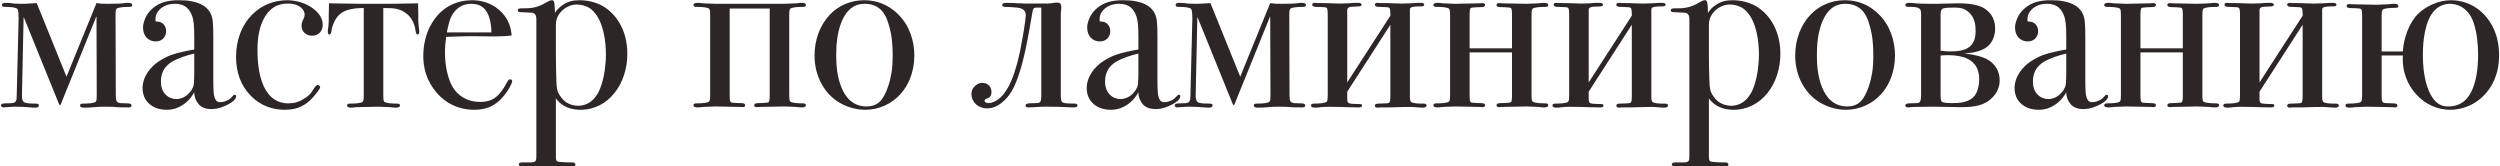 <?xml version="1.0" encoding="UTF-8"?> <svg xmlns="http://www.w3.org/2000/svg" width="1847" height="123" viewBox="0 0 1847 123" fill="none"><path d="M71.12 12.306L45.252 76.184C44.9 76.888 44.724 77.768 44.372 77.768C44.02 77.768 43.493 76.712 43.317 76.184L17.625 12.834H17.449L16.217 70.553C16.217 74.601 17.449 75.481 18.504 75.832C20.44 76.536 24.311 76.536 26.247 76.536C27.127 76.536 28.711 76.536 28.711 77.944C28.711 79.352 27.127 79.528 25.543 79.528C24.488 79.528 23.432 79.352 22.376 79.352C18.68 79 15.161 78.824 11.466 78.824C9.354 78.824 7.066 79 4.955 79.176C4.251 79.176 3.547 79.352 2.843 79.352C1.083 79.352 0.731 78.472 0.731 77.944C0.731 76.36 3.019 76.36 4.251 76.36C8.122 76.36 9.53 76.184 10.41 75.832C10.938 75.656 11.114 75.481 11.466 75.129C12.345 74.073 12.345 71.961 12.345 70.553L13.753 13.714C13.753 12.306 13.753 7.731 12.873 6.675C11.818 5.443 8.122 5.091 3.899 5.091C3.019 5.091 1.435 5.091 1.435 3.684C1.435 2.276 3.019 2.1 4.603 2.1C5.834 2.1 7.242 2.276 7.946 2.276C9.354 2.628 11.466 2.804 15.513 2.804C16.745 2.804 20.792 2.804 27.127 2.276L49.124 56.651L71.296 2.276C74.288 2.804 76.224 2.804 80.271 2.804C87.662 2.804 88.366 2.628 90.829 2.452C91.709 2.276 93.117 2.1 94.349 2.1C95.757 2.1 97.692 2.276 97.692 3.684C97.692 5.091 96.108 5.091 95.228 5.091C90.301 5.091 88.19 5.619 87.486 5.795C85.902 6.323 85.374 6.499 85.374 11.075L85.55 70.553C85.55 71.961 85.55 74.073 86.43 75.129C86.782 75.481 86.958 75.656 87.486 75.832C88.366 76.184 89.773 76.36 93.645 76.36C94.877 76.36 97.164 76.36 97.164 77.944C97.164 79.352 95.404 79.352 94.877 79.352C81.855 79.352 88.366 78.824 77.631 78.824C70.944 78.824 68.305 79.528 63.026 79.528C61.794 79.528 59.154 79.704 59.154 77.944C59.154 76.536 60.738 76.536 61.618 76.536C66.545 76.536 68.657 76.008 69.361 75.832C70.944 75.305 71.472 75.129 71.472 70.553L71.296 12.306H71.12ZM157.59 26.736V59.643C157.59 67.21 157.942 69.849 158.294 71.081C159.174 74.601 160.582 75.481 162.693 75.481C164.805 75.481 166.741 74.777 168.501 73.897C169.732 73.193 170.788 72.313 171.844 71.081C172.372 70.553 172.548 70.025 173.428 70.025C174.308 70.025 174.484 70.729 174.484 71.081C174.484 72.313 173.428 73.721 172.372 74.601C170.612 76.184 167.797 77.592 165.685 78.472C161.638 80.232 158.47 80.584 156.182 80.584C151.255 80.584 148.264 78.824 146.68 76.888C145.8 75.832 145.096 74.601 144.568 73.369C143.864 71.785 143.512 70.025 143.512 68.09C140.169 74.601 134.714 78.296 130.314 79.88C128.027 80.76 125.387 81.112 122.924 81.112C114.301 81.112 109.198 76.712 107.086 72.665C105.854 70.377 105.326 67.738 105.326 65.098C105.326 61.051 106.734 54.892 112.893 48.909C115.709 46.093 119.228 43.981 122.748 42.222C126.443 40.462 129.435 39.582 133.13 38.702C136.649 37.822 139.993 37.118 143.512 36.591V26.912C143.512 24.273 143.512 17.938 142.633 14.242C142.457 13.362 142.281 12.658 141.929 11.778C140.169 6.851 136.825 2.804 129.435 2.804C124.683 2.804 120.636 4.212 117.82 7.203C115.181 10.019 114.829 12.306 114.829 14.77C114.829 15.122 114.829 15.474 115.005 15.65C115.357 16.002 116.237 16.002 116.941 16.002C120.284 16.354 122.748 19.345 122.748 22.865C122.748 26.56 120.46 30.608 115.005 30.608C109.726 30.608 105.678 26.736 105.678 20.401C105.678 18.641 106.03 17.058 106.558 15.474C107.79 11.778 109.55 9.139 112.189 6.675C118.172 1.22 125.035 0.164 132.25 0.164C135.594 0.164 138.937 0.34 142.105 1.044C145.272 1.748 150.727 3.156 154.071 7.555C155.127 8.787 156.006 10.547 156.534 12.306C157.062 14.066 157.59 17.058 157.59 26.736ZM143.512 54.892V39.582C138.761 40.638 131.546 42.926 127.147 45.565C122.22 48.557 118.876 52.956 118.876 60.347C118.876 68.794 124.507 73.193 130.314 73.193C136.122 73.193 140.697 68.794 142.457 64.746C142.809 64.042 142.985 63.338 143.16 62.635C143.336 61.227 143.512 56.3 143.512 54.892ZM212.051 0.164C218.914 0.164 226.129 2.276 231.584 6.499C236.511 10.195 238.447 14.594 238.447 18.289C238.447 23.217 235.103 26.384 230.528 26.384C226.481 26.384 222.785 23.745 222.785 18.993C222.785 17.058 223.313 15.826 223.841 14.77C224.369 13.714 225.073 12.306 225.073 10.723C225.073 7.379 221.554 2.628 212.579 2.628C205.716 2.628 198.677 5.443 194.102 15.474C191.814 20.401 190.23 27.088 190.23 36.943C190.23 46.269 191.286 58.411 196.565 66.858C197.973 69.145 199.557 71.081 201.669 72.665C204.66 74.953 208.356 76.36 213.107 76.36C214.691 76.36 216.45 76.184 218.034 75.832C221.554 74.953 223.313 73.721 225.249 72.489C226.129 71.961 227.009 71.433 227.713 70.729C230.704 68.266 230.88 66.33 233.168 63.69C233.52 63.338 234.048 62.81 234.752 62.81C235.455 62.81 236.335 63.338 236.511 64.218C236.511 64.394 236.511 64.394 236.511 64.57C236.335 66.154 231.232 71.961 230.352 72.841C225.953 77.416 220.322 81.112 210.467 81.112C202.197 81.112 192.87 78.648 185.127 70.553C177.912 63.163 174.393 53.484 174.393 42.046C174.393 29.024 178.968 18.113 186.183 10.899C193.222 3.684 202.724 0.164 212.051 0.164ZM268.746 70.553V5.971H266.986C262.411 5.971 255.9 6.851 251.852 9.843C247.101 13.362 245.166 20.225 244.814 23.217C244.814 23.569 244.462 25.504 243.406 25.504C243.054 25.504 242.174 25.328 242.174 23.569C242.174 21.809 242.702 20.225 242.878 15.298C242.878 13.714 242.878 12.306 242.878 10.723C242.878 7.907 243.054 5.267 243.054 2.452C257.132 2.628 262.411 2.804 266.81 2.804H285.111C289.159 2.804 292.854 2.804 308.868 2.452C308.868 5.267 309.044 7.907 309.044 10.723C309.044 12.306 309.044 13.714 309.044 15.298C309.22 20.225 309.747 21.809 309.747 23.569C309.747 25.328 308.868 25.504 308.516 25.504C307.46 25.504 307.108 23.569 307.108 23.217C306.404 17.762 304.292 13.01 300.069 9.843C295.318 6.147 290.215 5.971 284.935 5.971H283.176V70.553C283.176 75.129 283.704 75.305 285.287 75.832C285.991 76.008 288.103 76.536 293.03 76.536C293.91 76.536 295.494 76.536 295.494 77.944C295.494 79.352 293.558 79.528 292.326 79.528C290.039 79.528 289.511 79.176 288.279 79.176L279.48 78.824L263.643 79.176C261.355 79.176 262.235 79.528 259.595 79.528C258.363 79.528 256.428 79.352 256.428 77.944C256.428 76.536 258.012 76.536 258.891 76.536C263.819 76.536 265.93 76.008 266.634 75.832C268.218 75.305 268.746 75.129 268.746 70.553ZM339.479 26.912C336.135 27.088 332.968 27.088 329.624 27.264C329.096 30.608 328.744 35.007 328.744 38.702C328.744 47.853 330.68 58.411 334.727 64.746C338.071 70.025 344.23 75.305 355.14 75.305C358.66 75.305 361.827 74.601 364.819 72.841C367.106 71.433 369.042 69.322 370.626 67.21C373.089 63.866 374.321 61.051 375.025 59.995C375.729 58.939 376.081 58.587 376.961 58.587C378.017 58.587 378.369 59.291 378.369 59.995C378.369 60.171 378.369 61.227 376.609 64.394C375.025 67.21 372.913 70.377 369.922 73.369C366.226 77.064 360.771 81.112 350.389 81.112C343.35 81.112 333.32 79.352 324.697 70.729C318.01 64.042 312.731 54.54 312.731 41.342C312.731 33.775 314.315 26.032 317.834 19.345C326.105 3.508 339.479 0.164 348.805 0.164C354.084 0.164 359.188 1.396 363.763 3.86C370.45 7.555 377.137 14.418 378.017 26.208C374.321 26.736 370.45 26.912 364.643 26.912C359.891 26.912 355.316 26.736 350.565 26.736C346.869 26.736 343.174 26.736 339.479 26.912ZM330.152 23.921H363.059C363.059 20.753 362.531 15.122 360.771 11.075C358.308 5.267 354.26 2.804 348.101 2.804C341.062 2.804 337.015 6.675 334.727 10.019C333.144 12.306 332.264 14.946 331.56 17.585C331.032 19.697 330.504 21.809 330.152 23.921ZM396.263 114.195V13.89C396.263 9.315 393.095 9.315 391.512 9.315L384.121 8.963C382.713 8.963 382.537 8.083 382.537 7.555C382.537 6.323 383.945 6.147 385.704 6.147H386.408C391.512 6.147 396.439 6.147 404.006 1.572C405.061 1.044 406.293 0.164 407.701 0.164C408.757 0.164 409.109 0.516 409.461 1.924C409.813 3.508 409.989 7.555 409.989 9.491C411.396 7.379 413.156 5.443 415.268 4.036C419.315 1.044 423.363 0.164 428.114 0.164C434.097 0.164 440.08 1.572 445.183 4.388C454.158 9.491 463.484 21.105 463.484 39.758C463.484 61.755 449.759 81.112 428.818 81.112C417.732 81.112 412.628 75.481 410.693 72.665V115.954C410.693 119.122 411.572 119.298 412.804 119.474C414.916 119.826 418.787 120.002 421.251 120.002H423.011C424.067 120.002 425.122 120.53 425.122 121.585C425.122 121.937 424.946 122.289 424.77 122.465C424.418 122.817 423.363 122.817 422.835 122.817H419.491L414.74 122.641H406.469L397.671 122.817H386.056C383.945 122.817 383.241 122.465 383.241 121.585C383.241 120.53 384.297 120.002 385.353 120.002H391.688C392.919 120.002 395.031 120.002 395.735 118.77C396.263 118.066 396.263 116.834 396.263 114.195ZM410.693 18.113V42.398C410.693 45.037 410.869 55.068 411.045 59.819C411.221 65.45 411.748 67.914 413.86 70.905C414.916 72.489 416.148 73.897 417.732 75.129C420.019 76.888 423.363 78.12 427.234 78.12C431.105 78.12 436.561 76.712 440.784 70.377C442.368 68.09 443.424 65.45 444.303 62.81C446.415 56.475 447.647 48.029 447.647 40.11C447.647 31.135 446.063 16.178 438.32 8.259C437.44 7.379 436.385 6.499 435.329 5.795C433.041 4.388 429.346 3.332 426.178 3.332C418.435 3.332 410.693 9.843 410.693 18.113ZM524.662 70.377V11.075C524.662 6.499 524.134 6.323 522.551 5.795C521.847 5.619 519.735 5.091 514.808 5.091C513.928 5.091 512.344 5.091 512.344 3.684C512.344 2.276 514.28 2.1 515.512 2.1C517.799 2.1 518.327 2.452 519.559 2.452L528.358 2.804H579.39L588.189 2.452C589.42 2.452 589.948 2.1 592.236 2.1C593.468 2.1 595.403 2.276 595.403 3.684C595.403 5.091 593.82 5.091 592.94 5.091C588.013 5.091 585.901 5.619 585.197 5.795C583.613 6.323 583.085 6.499 583.085 11.075V70.377C583.085 74.953 583.613 75.129 585.197 75.656C585.901 75.832 588.013 76.36 592.94 76.36C593.82 76.36 595.403 76.36 595.403 77.768C595.403 79.176 593.468 79.352 592.236 79.352C589.948 79.352 589.42 79 588.189 79L579.39 78.648L561.265 79C559.857 79 557.217 79.704 557.217 77.768C557.217 76.184 559.505 76.184 560.737 76.184C561.969 76.184 565.84 76.008 566.896 75.832C567.776 75.656 567.952 75.305 568.128 75.129C568.656 74.425 568.656 71.081 568.656 70.377V6.323H539.092V70.377C539.092 71.081 539.092 74.425 539.62 75.129C539.796 75.305 539.972 75.656 540.852 75.832C541.908 76.008 545.779 76.184 547.011 76.184C548.243 76.184 550.53 76.184 550.53 77.768C550.53 79.704 547.891 79 546.483 79L528.358 78.648L519.559 79C518.327 79 517.799 79.352 515.512 79.352C514.28 79.352 512.344 79.176 512.344 77.768C512.344 76.36 513.928 76.36 514.808 76.36C519.735 76.36 521.847 75.832 522.551 75.656C524.134 75.129 524.662 74.953 524.662 70.377ZM638.382 0.164C641.374 0.164 644.365 0.516 647.357 1.22C652.812 2.628 658.619 5.619 663.546 10.547C671.641 18.465 675.512 29.728 675.512 40.99C675.512 51.372 672.169 62.107 665.13 69.673C658.795 76.712 649.292 81.112 639.262 81.112C636.446 81.112 633.455 80.76 630.639 80.056C624.656 78.648 618.673 75.656 613.922 71.081C611.282 68.618 608.995 65.626 607.235 62.459C603.539 55.948 601.78 48.557 601.78 40.99C601.78 28.848 606.179 18.113 613.042 10.899C619.377 4.212 628.352 0.164 638.382 0.164ZM638.734 2.804C628.176 2.804 623.6 11.251 621.313 17.234C618.673 24.448 617.793 32.015 617.793 40.99C617.793 49.261 618.673 57.355 621.665 64.57C624.656 71.961 630.111 78.648 640.318 78.648C647.181 78.648 650.348 75.129 652.108 72.489C655.275 67.738 657.563 60.347 658.619 53.836C659.323 49.613 659.499 45.213 659.499 40.814C659.499 33.071 658.971 25.856 656.507 17.938C655.803 15.474 654.923 13.01 653.516 10.723C649.292 3.508 642.253 2.804 638.734 2.804ZM769.282 5.619H765.763C763.475 5.619 763.123 6.675 762.771 8.963C762.595 10.371 762.243 11.602 762.067 13.01C761.539 16.002 761.012 18.993 760.484 21.985C758.724 31.487 756.788 42.926 752.741 55.068C750.277 62.459 746.934 70.729 739.719 76.184C737.255 78.12 733.736 80.056 729.336 80.056C725.817 80.056 723.001 78.824 721.066 77.064C718.954 75.129 717.722 72.489 717.722 69.498C717.722 67.21 718.426 65.45 719.834 64.042C722.122 61.579 724.585 61.227 725.817 61.227C728.985 61.227 732.504 63.338 732.504 67.914C732.504 70.905 731.272 71.961 729.512 72.665C728.809 72.841 727.401 73.369 727.401 74.425C727.401 75.129 728.281 76.184 730.216 76.184C732.856 76.184 735.496 74.777 737.255 73.545C742.007 70.201 748.342 62.283 753.445 38.702C754.677 32.895 756.612 21.809 757.316 16.354C757.668 13.186 757.844 11.954 757.844 11.251C757.844 8.963 757.14 6.323 751.509 5.619C749.925 5.443 744.822 5.091 742.886 5.091C742.182 5.091 740.423 5.091 740.423 3.684C740.423 3.156 740.775 2.1 743.238 2.1C746.23 2.1 749.749 2.276 753.093 2.452C756.26 2.628 757.668 2.628 759.428 2.628H770.514C771.394 2.628 772.626 2.628 773.682 2.628C778.433 2.452 778.257 1.924 780.896 1.924C782.832 1.924 784.064 2.276 784.064 5.443C784.064 9.843 783.712 6.147 783.712 11.602V70.553C783.712 73.721 784.24 74.777 784.592 75.305C785.296 76.008 786.88 76.536 793.918 76.536C794.27 76.536 796.03 76.536 796.03 77.768C796.03 77.944 796.03 79.352 793.567 79.352C788.639 79.352 785.12 78.824 774.034 78.824C771.57 78.824 769.106 78.824 766.643 79C764.355 79.176 762.243 79.352 759.78 79.352C759.076 79.352 757.668 79.176 757.668 77.944C757.668 77.592 757.844 76.888 759.076 76.536C760.484 76.184 762.947 76.36 765.763 76.184C768.402 76.008 769.282 75.656 769.282 70.729V5.619ZM855.123 26.736V59.643C855.123 67.21 855.475 69.849 855.826 71.081C856.706 74.601 858.114 75.481 860.226 75.481C862.337 75.481 864.273 74.777 866.033 73.897C867.265 73.193 868.321 72.313 869.376 71.081C869.904 70.553 870.08 70.025 870.96 70.025C871.84 70.025 872.016 70.729 872.016 71.081C872.016 72.313 870.96 73.721 869.904 74.601C868.145 76.184 865.329 77.592 863.217 78.472C859.17 80.232 856.002 80.584 853.715 80.584C848.788 80.584 845.796 78.824 844.212 76.888C843.332 75.832 842.629 74.601 842.101 73.369C841.397 71.785 841.045 70.025 841.045 68.09C837.701 74.601 832.246 78.296 827.847 79.88C825.559 80.76 822.92 81.112 820.456 81.112C811.833 81.112 806.73 76.712 804.618 72.665C803.387 70.377 802.859 67.738 802.859 65.098C802.859 61.051 804.266 54.892 810.426 48.909C813.241 46.093 816.761 43.981 820.28 42.222C823.975 40.462 826.967 39.582 830.662 38.702C834.182 37.822 837.525 37.118 841.045 36.591V26.912C841.045 24.273 841.045 17.938 840.165 14.242C839.989 13.362 839.813 12.658 839.461 11.778C837.701 6.851 834.358 2.804 826.967 2.804C822.216 2.804 818.168 4.212 815.353 7.203C812.713 10.019 812.361 12.306 812.361 14.77C812.361 15.122 812.361 15.474 812.537 15.65C812.889 16.002 813.769 16.002 814.473 16.002C817.816 16.354 820.28 19.345 820.28 22.865C820.28 26.56 817.992 30.608 812.537 30.608C807.258 30.608 803.211 26.736 803.211 20.401C803.211 18.641 803.563 17.058 804.09 15.474C805.322 11.778 807.082 9.139 809.722 6.675C815.705 1.22 822.568 0.164 829.783 0.164C833.126 0.164 836.469 0.34 839.637 1.044C842.804 1.748 848.26 3.156 851.603 7.555C852.659 8.787 853.539 10.547 854.067 12.306C854.595 14.066 855.123 17.058 855.123 26.736ZM841.045 54.892V39.582C836.294 40.638 829.079 42.926 824.679 45.565C819.752 48.557 816.409 52.956 816.409 60.347C816.409 68.794 822.04 73.193 827.847 73.193C833.654 73.193 838.229 68.794 839.989 64.746C840.341 64.042 840.517 63.338 840.693 62.635C840.869 61.227 841.045 56.3 841.045 54.892ZM938.267 12.306L912.399 76.184C912.047 76.888 911.871 77.768 911.519 77.768C911.167 77.768 910.639 76.712 910.463 76.184L884.771 12.834H884.595L883.363 70.553C883.363 74.601 884.595 75.481 885.651 75.832C887.587 76.536 891.458 76.536 893.394 76.536C894.274 76.536 895.858 76.536 895.858 77.944C895.858 79.352 894.274 79.528 892.69 79.528C891.634 79.528 890.578 79.352 889.523 79.352C885.827 79 882.308 78.824 878.612 78.824C876.501 78.824 874.213 79 872.101 79.176C871.397 79.176 870.693 79.352 869.99 79.352C868.23 79.352 867.878 78.472 867.878 77.944C867.878 76.36 870.166 76.36 871.397 76.36C875.269 76.36 876.677 76.184 877.556 75.832C878.084 75.656 878.26 75.481 878.612 75.129C879.492 74.073 879.492 71.961 879.492 70.553L880.9 13.714C880.9 12.306 880.9 7.731 880.02 6.675C878.964 5.443 875.269 5.091 871.045 5.091C870.166 5.091 868.582 5.091 868.582 3.684C868.582 2.276 870.166 2.1 871.749 2.1C872.981 2.1 874.389 2.276 875.093 2.276C876.501 2.628 878.612 2.804 882.66 2.804C883.891 2.804 887.939 2.804 894.274 2.276L916.27 56.651L938.443 2.276C941.434 2.804 943.37 2.804 947.418 2.804C954.808 2.804 955.512 2.628 957.976 2.452C958.856 2.276 960.264 2.1 961.495 2.1C962.903 2.1 964.839 2.276 964.839 3.684C964.839 5.091 963.255 5.091 962.375 5.091C957.448 5.091 955.336 5.619 954.632 5.795C953.049 6.323 952.521 6.499 952.521 11.075L952.697 70.553C952.697 71.961 952.697 74.073 953.577 75.129C953.929 75.481 954.104 75.656 954.632 75.832C955.512 76.184 956.92 76.36 960.791 76.36C962.023 76.36 964.311 76.36 964.311 77.944C964.311 79.352 962.551 79.352 962.023 79.352C949.001 79.352 955.512 78.824 944.778 78.824C938.091 78.824 935.451 79.528 930.172 79.528C928.94 79.528 926.301 79.704 926.301 77.944C926.301 76.536 927.885 76.536 928.764 76.536C933.692 76.536 935.803 76.008 936.507 75.832C938.091 75.305 938.619 75.129 938.619 70.553L938.443 12.306H938.267ZM1049.37 76.536H1051.84C1053.77 76.536 1053.95 77.416 1053.95 78.12C1053.95 78.472 1053.6 79.528 1051.13 79.528C1048.14 79.528 1044.8 79 1042.16 79C1033.54 79 1027.9 79.528 1020.34 79.352C1020.16 79.352 1019.99 79.352 1019.81 79.352C1019.11 79.352 1018.4 79.528 1017.7 79.528C1016.47 79.528 1015.76 79 1015.76 78.12C1015.76 76.536 1017.7 76.536 1019.11 76.536L1023.68 76.36C1024.56 76.36 1026.14 76.36 1026.67 75.481C1027.2 74.777 1027.2 71.433 1027.2 70.729V18.289L995.349 67.738V73.193C995.349 76.184 996.405 76.536 999.397 76.712L1004.5 76.888C1005.2 76.888 1006.26 76.888 1006.26 77.944C1006.26 79.352 1004.5 79.352 1003.8 79.352C995.173 79.352 981.624 78.472 975.816 79.176C974.937 79.352 973.353 79.528 971.769 79.528C970.185 79.528 968.602 79.352 968.602 77.944C968.602 76.536 970.185 76.536 971.065 76.536C975.992 76.536 978.104 76.008 978.808 75.832C980.392 75.305 980.92 75.129 980.92 70.553V10.899C980.92 10.195 980.92 6.851 980.392 6.147C979.864 5.267 978.28 5.267 977.4 5.267L973.001 5.091C971.593 5.091 969.481 5.091 969.481 3.332C969.481 2.628 970.185 2.1 971.417 2.1C972.121 2.1 972.825 2.276 973.529 2.276C973.705 2.276 973.881 2.276 974.057 2.276C982.152 2.1 987.783 2.98 995.877 2.452C998.341 2.276 999.573 2.1 1000.98 2.1H1003.44C1005.91 2.1 1005.91 3.332 1005.91 3.508C1005.91 4.564 1004.68 4.74 1003.8 4.74L1000.45 4.915C999.221 4.915 996.581 4.915 995.701 6.147C995.173 6.851 995.349 7.907 995.349 10.019V60.875L1027.2 11.602V10.019C1027.2 9.139 1027.02 6.675 1026.67 6.147C1026.14 5.267 1024.56 5.267 1023.68 5.267L1019.28 5.091C1017.87 5.091 1015.76 5.091 1015.76 3.332C1015.76 2.628 1016.47 2.1 1017.7 2.1C1018.4 2.1 1019.11 2.276 1019.81 2.276C1019.99 2.276 1020.16 2.276 1020.34 2.276C1027.9 2.1 1031.6 2.98 1042.16 2.452C1045.5 2.276 1046.38 2.1 1047.61 2.1H1049.73C1051.84 2.1 1052.19 2.98 1052.19 3.332C1052.19 4.036 1051.84 4.74 1050.08 4.74H1047.61C1046.56 4.74 1044.27 4.915 1043.21 5.267C1041.28 5.795 1041.63 6.675 1041.63 10.019V71.433C1041.63 72.313 1041.63 74.425 1042.33 75.129C1043.21 76.36 1047.97 76.536 1049.37 76.536ZM1117.07 70.377V38.702H1085.75V70.377C1085.75 71.081 1085.75 74.425 1086.28 75.129C1086.45 75.305 1086.63 75.656 1087.51 75.832C1088.57 76.008 1092.44 76.184 1093.67 76.184C1094.9 76.184 1097.19 76.184 1097.19 77.768C1097.19 78.648 1096.48 79.176 1095.25 79.176C1094.55 79.176 1094.02 79 1093.32 79C1093.14 79 1092.96 79 1092.79 79L1075.02 78.648L1066.22 79C1064.99 79 1064.46 79.352 1062.17 79.352C1060.94 79.352 1059 79.176 1059 77.768C1059 76.36 1060.59 76.36 1061.47 76.36C1066.39 76.36 1068.5 75.832 1069.21 75.656C1070.79 75.129 1071.32 74.953 1071.32 70.377V11.075C1071.32 6.499 1070.79 6.323 1069.21 5.795C1068.5 5.619 1066.39 5.091 1061.47 5.091C1060.59 5.091 1059 5.091 1059 3.684C1059 2.276 1060.94 2.1 1062.17 2.1C1064.46 2.1 1064.99 2.452 1066.22 2.452L1075.02 2.804L1092.79 2.452C1092.96 2.452 1092.96 2.452 1093.14 2.452C1093.84 2.452 1094.55 2.276 1095.25 2.276C1096.48 2.276 1097.19 2.804 1097.19 3.684C1097.19 5.267 1094.9 5.267 1093.67 5.267C1092.44 5.267 1088.57 5.443 1087.51 5.619C1086.63 5.795 1086.45 6.147 1086.28 6.323C1085.75 7.027 1085.75 10.371 1085.75 11.075V35.711H1117.07V11.075C1117.07 10.371 1117.07 7.027 1116.55 6.323C1116.37 6.147 1116.19 5.795 1115.31 5.619C1114.26 5.443 1110.39 5.267 1109.15 5.267C1107.92 5.267 1105.63 5.267 1105.63 3.684C1105.63 2.804 1106.34 2.276 1107.57 2.276C1108.27 2.276 1108.98 2.452 1109.68 2.452C1109.86 2.452 1109.86 2.452 1110.03 2.452L1127.81 2.804L1136.61 2.452C1137.84 2.452 1138.37 2.1 1140.65 2.1C1141.89 2.1 1143.82 2.276 1143.82 3.684C1143.82 5.091 1142.24 5.091 1141.36 5.091C1136.43 5.091 1134.32 5.619 1133.61 5.795C1132.03 6.323 1131.5 6.499 1131.5 11.075V70.377C1131.5 74.953 1132.03 75.129 1133.61 75.656C1134.32 75.832 1136.43 76.36 1141.36 76.36C1142.24 76.36 1143.82 76.36 1143.82 77.768C1143.82 79.176 1141.89 79.352 1140.65 79.352C1138.37 79.352 1137.84 79 1136.61 79L1127.81 78.648L1110.03 79C1109.86 79 1109.68 79 1109.51 79C1108.8 79 1108.27 79.176 1107.57 79.176C1106.34 79.176 1105.63 78.648 1105.63 77.768C1105.63 76.184 1107.92 76.184 1109.15 76.184C1110.39 76.184 1114.26 76.008 1115.31 75.832C1116.19 75.656 1116.37 75.305 1116.55 75.129C1117.07 74.425 1117.07 71.081 1117.07 70.377ZM1227.75 76.536H1230.22C1232.15 76.536 1232.33 77.416 1232.33 78.12C1232.33 78.472 1231.98 79.528 1229.51 79.528C1226.52 79.528 1223.18 79 1220.54 79C1211.91 79 1206.28 79.528 1198.72 79.352C1198.54 79.352 1198.36 79.352 1198.19 79.352C1197.48 79.352 1196.78 79.528 1196.08 79.528C1194.84 79.528 1194.14 79 1194.14 78.12C1194.14 76.536 1196.08 76.536 1197.48 76.536L1202.06 76.36C1202.94 76.36 1204.52 76.36 1205.05 75.481C1205.58 74.777 1205.58 71.433 1205.58 70.729V18.289L1173.73 67.738V73.193C1173.73 76.184 1174.78 76.536 1177.78 76.712L1182.88 76.888C1183.58 76.888 1184.64 76.888 1184.64 77.944C1184.64 79.352 1182.88 79.352 1182.17 79.352C1173.55 79.352 1160 78.472 1154.2 79.176C1153.32 79.352 1151.73 79.528 1150.15 79.528C1148.56 79.528 1146.98 79.352 1146.98 77.944C1146.98 76.536 1148.56 76.536 1149.44 76.536C1154.37 76.536 1156.48 76.008 1157.19 75.832C1158.77 75.305 1159.3 75.129 1159.3 70.553V10.899C1159.3 10.195 1159.3 6.851 1158.77 6.147C1158.24 5.267 1156.66 5.267 1155.78 5.267L1151.38 5.091C1149.97 5.091 1147.86 5.091 1147.86 3.332C1147.86 2.628 1148.56 2.1 1149.8 2.1C1150.5 2.1 1151.2 2.276 1151.91 2.276C1152.08 2.276 1152.26 2.276 1152.44 2.276C1160.53 2.1 1166.16 2.98 1174.26 2.452C1176.72 2.276 1177.95 2.1 1179.36 2.1H1181.82C1184.29 2.1 1184.29 3.332 1184.29 3.508C1184.29 4.564 1183.05 4.74 1182.17 4.74L1178.83 4.915C1177.6 4.915 1174.96 4.915 1174.08 6.147C1173.55 6.851 1173.73 7.907 1173.73 10.019V60.875L1205.58 11.602V10.019C1205.58 9.139 1205.4 6.675 1205.05 6.147C1204.52 5.267 1202.94 5.267 1202.06 5.267L1197.66 5.091C1196.25 5.091 1194.14 5.091 1194.14 3.332C1194.14 2.628 1194.84 2.1 1196.08 2.1C1196.78 2.1 1197.48 2.276 1198.19 2.276C1198.36 2.276 1198.54 2.276 1198.72 2.276C1206.28 2.1 1209.98 2.98 1220.54 2.452C1223.88 2.276 1224.76 2.1 1225.99 2.1H1228.1C1230.22 2.1 1230.57 2.98 1230.57 3.332C1230.57 4.036 1230.22 4.74 1228.46 4.74H1225.99C1224.94 4.74 1222.65 4.915 1221.59 5.267C1219.66 5.795 1220.01 6.675 1220.01 10.019V71.433C1220.01 72.313 1220.01 74.425 1220.71 75.129C1221.59 76.36 1226.34 76.536 1227.75 76.536ZM1248.11 114.195V13.89C1248.11 9.315 1244.95 9.315 1243.36 9.315L1235.97 8.963C1234.56 8.963 1234.39 8.083 1234.39 7.555C1234.39 6.323 1235.8 6.147 1237.56 6.147H1238.26C1243.36 6.147 1248.29 6.147 1255.86 1.572C1256.91 1.044 1258.15 0.164 1259.55 0.164C1260.61 0.164 1260.96 0.516 1261.31 1.924C1261.66 3.508 1261.84 7.555 1261.84 9.491C1263.25 7.379 1265.01 5.443 1267.12 4.036C1271.17 1.044 1275.21 0.164 1279.97 0.164C1285.95 0.164 1291.93 1.572 1297.04 4.388C1306.01 9.491 1315.34 21.105 1315.34 39.758C1315.34 61.755 1301.61 81.112 1280.67 81.112C1269.58 81.112 1264.48 75.481 1262.54 72.665V115.954C1262.54 119.122 1263.42 119.298 1264.66 119.474C1266.77 119.826 1270.64 120.002 1273.1 120.002H1274.86C1275.92 120.002 1276.97 120.53 1276.97 121.585C1276.97 121.937 1276.8 122.289 1276.62 122.465C1276.27 122.817 1275.21 122.817 1274.69 122.817H1271.34L1266.59 122.641H1258.32L1249.52 122.817H1237.91C1235.8 122.817 1235.09 122.465 1235.09 121.585C1235.09 120.53 1236.15 120.002 1237.2 120.002H1243.54C1244.77 120.002 1246.88 120.002 1247.59 118.77C1248.11 118.066 1248.11 116.834 1248.11 114.195ZM1262.54 18.113V42.398C1262.54 45.037 1262.72 55.068 1262.9 59.819C1263.07 65.45 1263.6 67.914 1265.71 70.905C1266.77 72.489 1268 73.897 1269.58 75.129C1271.87 76.888 1275.21 78.12 1279.09 78.12C1282.96 78.12 1288.41 76.712 1292.64 70.377C1294.22 68.09 1295.28 65.45 1296.16 62.81C1298.27 56.475 1299.5 48.029 1299.5 40.11C1299.5 31.135 1297.92 16.178 1290.17 8.259C1289.29 7.379 1288.24 6.499 1287.18 5.795C1284.89 4.388 1281.2 3.332 1278.03 3.332C1270.29 3.332 1262.54 9.843 1262.54 18.113ZM1362.89 0.164C1365.89 0.164 1368.88 0.516 1371.87 1.22C1377.32 2.628 1383.13 5.619 1388.06 10.547C1396.15 18.465 1400.02 29.728 1400.02 40.99C1400.02 51.372 1396.68 62.107 1389.64 69.673C1383.31 76.712 1373.8 81.112 1363.77 81.112C1360.96 81.112 1357.97 80.76 1355.15 80.056C1349.17 78.648 1343.19 75.656 1338.43 71.081C1335.79 68.618 1333.51 65.626 1331.75 62.459C1328.05 55.948 1326.29 48.557 1326.29 40.99C1326.29 28.848 1330.69 18.113 1337.55 10.899C1343.89 4.212 1352.86 0.164 1362.89 0.164ZM1363.25 2.804C1352.69 2.804 1348.11 11.251 1345.83 17.234C1343.19 24.448 1342.31 32.015 1342.31 40.99C1342.31 49.261 1343.19 57.355 1346.18 64.57C1349.17 71.961 1354.62 78.648 1364.83 78.648C1371.69 78.648 1374.86 75.129 1376.62 72.489C1379.79 67.738 1382.08 60.347 1383.13 53.836C1383.84 49.613 1384.01 45.213 1384.01 40.814C1384.01 33.071 1383.48 25.856 1381.02 17.938C1380.32 15.474 1379.44 13.01 1378.03 10.723C1373.8 3.508 1366.77 2.804 1363.25 2.804ZM1419.29 70.553V9.667C1419.29 8.787 1419.11 7.555 1418.58 6.851C1417.18 5.091 1413.31 5.091 1411.9 5.091H1409.43C1407.85 5.091 1407.67 4.036 1407.67 3.684C1407.67 2.98 1408.2 2.1 1410.49 2.1C1414.19 2.1 1414.36 2.804 1425.98 2.804C1430.02 2.804 1434.07 2.804 1438.12 2.628C1440.76 2.628 1443.4 2.452 1446.04 2.452C1456.59 2.452 1462.23 3.86 1465.92 6.147C1469.62 8.435 1474.02 12.834 1474.02 20.929C1474.02 27.088 1471.55 31.839 1468.21 34.479C1463.99 37.998 1456.59 39.23 1451.84 39.406V39.582C1457.47 40.11 1465.04 41.87 1468.74 44.157C1473.84 47.149 1477.36 52.604 1477.36 59.291C1477.36 64.57 1475.25 68.618 1472.26 71.785C1466.62 77.768 1459.23 79.176 1449.03 79.176C1442.16 79.176 1435.3 78.824 1428.44 78.824C1425.98 78.824 1415.94 79 1413.83 79C1411.02 79.176 1411.02 79.352 1409.61 79.352C1407.85 79.352 1407.67 78.296 1407.67 77.944C1407.67 76.536 1409.61 76.36 1410.84 76.36L1416.12 76.184C1417.88 76.184 1419.29 75.656 1419.29 70.553ZM1433.72 40.99V69.849C1433.72 73.369 1434.07 74.425 1434.42 74.953C1434.77 75.481 1436.18 76.184 1442.16 76.184C1446.74 76.184 1454.48 76.008 1458.71 70.905C1461.35 67.738 1462.23 62.283 1462.23 58.587C1462.23 52.604 1460.29 48.909 1458.18 46.797C1452.9 40.99 1442.87 40.286 1433.72 40.99ZM1433.72 11.427V37.47C1436.53 37.822 1438.82 37.998 1440.93 37.998C1444.8 37.998 1451.49 37.646 1455.19 34.479C1459.06 31.311 1459.59 26.384 1459.59 22.865C1459.59 18.289 1458.88 13.01 1454.66 9.139C1450.79 5.619 1446.74 5.619 1443.92 5.619C1437.77 5.619 1436.36 5.971 1435.48 6.323C1433.72 7.203 1433.72 8.963 1433.72 11.427ZM1540.63 26.736V59.643C1540.63 67.21 1540.98 69.849 1541.33 71.081C1542.21 74.601 1543.62 75.481 1545.73 75.481C1547.84 75.481 1549.78 74.777 1551.54 73.897C1552.77 73.193 1553.82 72.313 1554.88 71.081C1555.41 70.553 1555.58 70.025 1556.46 70.025C1557.34 70.025 1557.52 70.729 1557.52 71.081C1557.52 72.313 1556.46 73.721 1555.41 74.601C1553.65 76.184 1550.83 77.592 1548.72 78.472C1544.67 80.232 1541.51 80.584 1539.22 80.584C1534.29 80.584 1531.3 78.824 1529.72 76.888C1528.84 75.832 1528.13 74.601 1527.6 73.369C1526.9 71.785 1526.55 70.025 1526.55 68.09C1523.2 74.601 1517.75 78.296 1513.35 79.88C1511.06 80.76 1508.42 81.112 1505.96 81.112C1497.34 81.112 1492.23 76.712 1490.12 72.665C1488.89 70.377 1488.36 67.738 1488.36 65.098C1488.36 61.051 1489.77 54.892 1495.93 48.909C1498.74 46.093 1502.26 43.981 1505.78 42.222C1509.48 40.462 1512.47 39.582 1516.17 38.702C1519.68 37.822 1523.03 37.118 1526.55 36.591V26.912C1526.55 24.273 1526.55 17.938 1525.67 14.242C1525.49 13.362 1525.32 12.658 1524.96 11.778C1523.2 6.851 1519.86 2.804 1512.47 2.804C1507.72 2.804 1503.67 4.212 1500.86 7.203C1498.22 10.019 1497.86 12.306 1497.86 14.77C1497.86 15.122 1497.86 15.474 1498.04 15.65C1498.39 16.002 1499.27 16.002 1499.98 16.002C1503.32 16.354 1505.78 19.345 1505.78 22.865C1505.78 26.56 1503.5 30.608 1498.04 30.608C1492.76 30.608 1488.71 26.736 1488.71 20.401C1488.71 18.641 1489.07 17.058 1489.59 15.474C1490.83 11.778 1492.59 9.139 1495.22 6.675C1501.21 1.22 1508.07 0.164 1515.29 0.164C1518.63 0.164 1521.97 0.34 1525.14 1.044C1528.31 1.748 1533.76 3.156 1537.11 7.555C1538.16 8.787 1539.04 10.547 1539.57 12.306C1540.1 14.066 1540.63 17.058 1540.63 26.736ZM1526.55 54.892V39.582C1521.8 40.638 1514.58 42.926 1510.18 45.565C1505.26 48.557 1501.91 52.956 1501.91 60.347C1501.91 68.794 1507.54 73.193 1513.35 73.193C1519.16 73.193 1523.73 68.794 1525.49 64.746C1525.84 64.042 1526.02 63.338 1526.2 62.635C1526.37 61.227 1526.55 56.3 1526.55 54.892ZM1612.68 70.377V38.702H1581.36V70.377C1581.36 71.081 1581.36 74.425 1581.89 75.129C1582.06 75.305 1582.24 75.656 1583.12 75.832C1584.18 76.008 1588.05 76.184 1589.28 76.184C1590.51 76.184 1592.8 76.184 1592.8 77.768C1592.8 78.648 1592.09 79.176 1590.86 79.176C1590.16 79.176 1589.63 79 1588.93 79C1588.75 79 1588.58 79 1588.4 79L1570.63 78.648L1561.83 79C1560.6 79 1560.07 79.352 1557.78 79.352C1556.55 79.352 1554.61 79.176 1554.61 77.768C1554.61 76.36 1556.2 76.36 1557.08 76.36C1562 76.36 1564.12 75.832 1564.82 75.656C1566.4 75.129 1566.93 74.953 1566.93 70.377V11.075C1566.93 6.499 1566.4 6.323 1564.82 5.795C1564.12 5.619 1562 5.091 1557.08 5.091C1556.2 5.091 1554.61 5.091 1554.61 3.684C1554.61 2.276 1556.55 2.1 1557.78 2.1C1560.07 2.1 1560.6 2.452 1561.83 2.452L1570.63 2.804L1588.4 2.452C1588.58 2.452 1588.58 2.452 1588.75 2.452C1589.46 2.452 1590.16 2.276 1590.86 2.276C1592.09 2.276 1592.8 2.804 1592.8 3.684C1592.8 5.267 1590.51 5.267 1589.28 5.267C1588.05 5.267 1584.18 5.443 1583.12 5.619C1582.24 5.795 1582.06 6.147 1581.89 6.323C1581.36 7.027 1581.36 10.371 1581.36 11.075V35.711H1612.68V11.075C1612.68 10.371 1612.68 7.027 1612.16 6.323C1611.98 6.147 1611.8 5.795 1610.92 5.619C1609.87 5.443 1606 5.267 1604.76 5.267C1603.53 5.267 1601.25 5.267 1601.25 3.684C1601.25 2.804 1601.95 2.276 1603.18 2.276C1603.89 2.276 1604.59 2.452 1605.29 2.452C1605.47 2.452 1605.47 2.452 1605.64 2.452L1623.42 2.804L1632.22 2.452C1633.45 2.452 1633.98 2.1 1636.26 2.1C1637.5 2.1 1639.43 2.276 1639.43 3.684C1639.43 5.091 1637.85 5.091 1636.97 5.091C1632.04 5.091 1629.93 5.619 1629.23 5.795C1627.64 6.323 1627.11 6.499 1627.11 11.075V70.377C1627.11 74.953 1627.64 75.129 1629.23 75.656C1629.93 75.832 1632.04 76.36 1636.97 76.36C1637.85 76.36 1639.43 76.36 1639.43 77.768C1639.43 79.176 1637.5 79.352 1636.26 79.352C1633.98 79.352 1633.45 79 1632.22 79L1623.42 78.648L1605.64 79C1605.47 79 1605.29 79 1605.12 79C1604.41 79 1603.89 79.176 1603.18 79.176C1601.95 79.176 1601.25 78.648 1601.25 77.768C1601.25 76.184 1603.53 76.184 1604.76 76.184C1606 76.184 1609.87 76.008 1610.92 75.832C1611.8 75.656 1611.98 75.305 1612.16 75.129C1612.68 74.425 1612.68 71.081 1612.68 70.377ZM1723.36 76.536H1725.83C1727.76 76.536 1727.94 77.416 1727.94 78.12C1727.94 78.472 1727.59 79.528 1725.12 79.528C1722.13 79.528 1718.79 79 1716.15 79C1707.52 79 1701.89 79.528 1694.33 79.352C1694.15 79.352 1693.97 79.352 1693.8 79.352C1693.1 79.352 1692.39 79.528 1691.69 79.528C1690.46 79.528 1689.75 79 1689.75 78.12C1689.75 76.536 1691.69 76.536 1693.1 76.536L1697.67 76.36C1698.55 76.36 1700.13 76.36 1700.66 75.481C1701.19 74.777 1701.19 71.433 1701.19 70.729V18.289L1669.34 67.738V73.193C1669.34 76.184 1670.39 76.536 1673.39 76.712L1678.49 76.888C1679.19 76.888 1680.25 76.888 1680.25 77.944C1680.25 79.352 1678.49 79.352 1677.79 79.352C1669.16 79.352 1655.61 78.472 1649.81 79.176C1648.93 79.352 1647.34 79.528 1645.76 79.528C1644.17 79.528 1642.59 79.352 1642.59 77.944C1642.59 76.536 1644.17 76.536 1645.05 76.536C1649.98 76.536 1652.09 76.008 1652.8 75.832C1654.38 75.305 1654.91 75.129 1654.91 70.553V10.899C1654.91 10.195 1654.91 6.851 1654.38 6.147C1653.85 5.267 1652.27 5.267 1651.39 5.267L1646.99 5.091C1645.58 5.091 1643.47 5.091 1643.47 3.332C1643.47 2.628 1644.17 2.1 1645.41 2.1C1646.11 2.1 1646.81 2.276 1647.52 2.276C1647.69 2.276 1647.87 2.276 1648.05 2.276C1656.14 2.1 1661.77 2.98 1669.87 2.452C1672.33 2.276 1673.56 2.1 1674.97 2.1H1677.43C1679.9 2.1 1679.9 3.332 1679.9 3.508C1679.9 4.564 1678.67 4.74 1677.79 4.74L1674.44 4.915C1673.21 4.915 1670.57 4.915 1669.69 6.147C1669.16 6.851 1669.34 7.907 1669.34 10.019V60.875L1701.19 11.602V10.019C1701.19 9.139 1701.01 6.675 1700.66 6.147C1700.13 5.267 1698.55 5.267 1697.67 5.267L1693.27 5.091C1691.86 5.091 1689.75 5.091 1689.75 3.332C1689.75 2.628 1690.46 2.1 1691.69 2.1C1692.39 2.1 1693.1 2.276 1693.8 2.276C1693.97 2.276 1694.15 2.276 1694.33 2.276C1701.89 2.1 1705.59 2.98 1716.15 2.452C1719.49 2.276 1720.37 2.1 1721.6 2.1H1723.71C1725.83 2.1 1726.18 2.98 1726.18 3.332C1726.18 4.036 1725.83 4.74 1724.07 4.74H1721.6C1720.55 4.74 1718.26 4.915 1717.2 5.267C1715.27 5.795 1715.62 6.675 1715.62 10.019V71.433C1715.62 72.313 1715.62 74.425 1716.32 75.129C1717.2 76.36 1721.95 76.536 1723.36 76.536ZM1745.13 70.553V11.778C1745.13 11.075 1745.13 7.731 1744.61 7.027C1744.43 6.851 1744.25 6.499 1743.37 6.323C1742.32 6.147 1738.45 5.971 1737.21 5.971C1735.98 5.971 1733.7 5.971 1733.7 4.388C1733.7 3.508 1734.4 2.98 1735.63 2.98C1736.33 2.98 1737.04 3.156 1737.74 3.156C1737.92 3.156 1737.92 3.156 1738.09 3.156L1755.87 3.508L1764.67 3.156C1765.9 3.156 1766.43 2.804 1768.71 2.804C1769.95 2.804 1771.88 2.98 1771.88 4.388C1771.88 5.795 1770.3 5.795 1769.42 5.795C1764.49 5.795 1762.38 6.323 1761.67 6.499C1760.09 7.027 1759.56 7.203 1759.56 11.778V37.998H1775.22C1775.75 28.672 1779.62 17.058 1786.49 10.195C1792.12 4.74 1801.44 0.164 1810.77 0.164C1816.93 0.164 1826.96 1.924 1835.41 10.899C1840.86 16.706 1846.32 26.032 1846.32 40.814C1846.32 54.54 1841.39 64.394 1834.53 71.081C1825.02 80.408 1813.94 81.112 1810.24 81.112C1801.27 81.112 1791.94 77.416 1784.9 69.498C1779.27 63.163 1774.52 53.836 1775.22 40.99H1759.56V70.553C1759.56 74.073 1759.91 74.953 1760.27 75.305C1760.62 75.832 1760.97 75.832 1761.5 76.008C1762.03 76.184 1762.73 76.184 1763.26 76.184C1764.67 76.184 1766.25 76.36 1767.66 76.36C1768.89 76.36 1771.18 76.36 1771.18 77.944C1771.18 78.472 1771 79 1770.3 79.176C1769.95 79.352 1769.59 79.352 1769.24 79.352C1768.54 79.352 1767.83 79.176 1767.13 79.176C1766.95 79.176 1766.95 79.176 1766.78 79.176L1748.83 78.824L1740.03 79.176C1739.5 79.176 1739.15 79.352 1738.62 79.352C1737.74 79.528 1736.86 79.528 1735.98 79.528C1734.75 79.528 1732.82 79.352 1732.82 77.944C1732.82 76.536 1734.4 76.536 1735.28 76.536C1740.21 76.536 1742.32 76.008 1743.02 75.832C1744.61 75.305 1745.13 75.129 1745.13 70.553ZM1810.07 2.804C1805.84 2.804 1800.21 4.388 1796.17 10.899C1790.18 20.577 1790.01 35.887 1790.01 40.814C1790.01 55.42 1793 66.33 1797.22 72.313C1801.27 78.12 1805.84 78.648 1808.66 78.648C1819.57 78.648 1824.5 71.609 1827.14 64.746C1830.66 55.596 1830.83 44.509 1830.83 39.934C1830.83 33.071 1829.95 23.921 1827.49 16.706C1823.27 4.564 1814.11 2.804 1810.07 2.804Z" fill="#2D2626"></path></svg> 